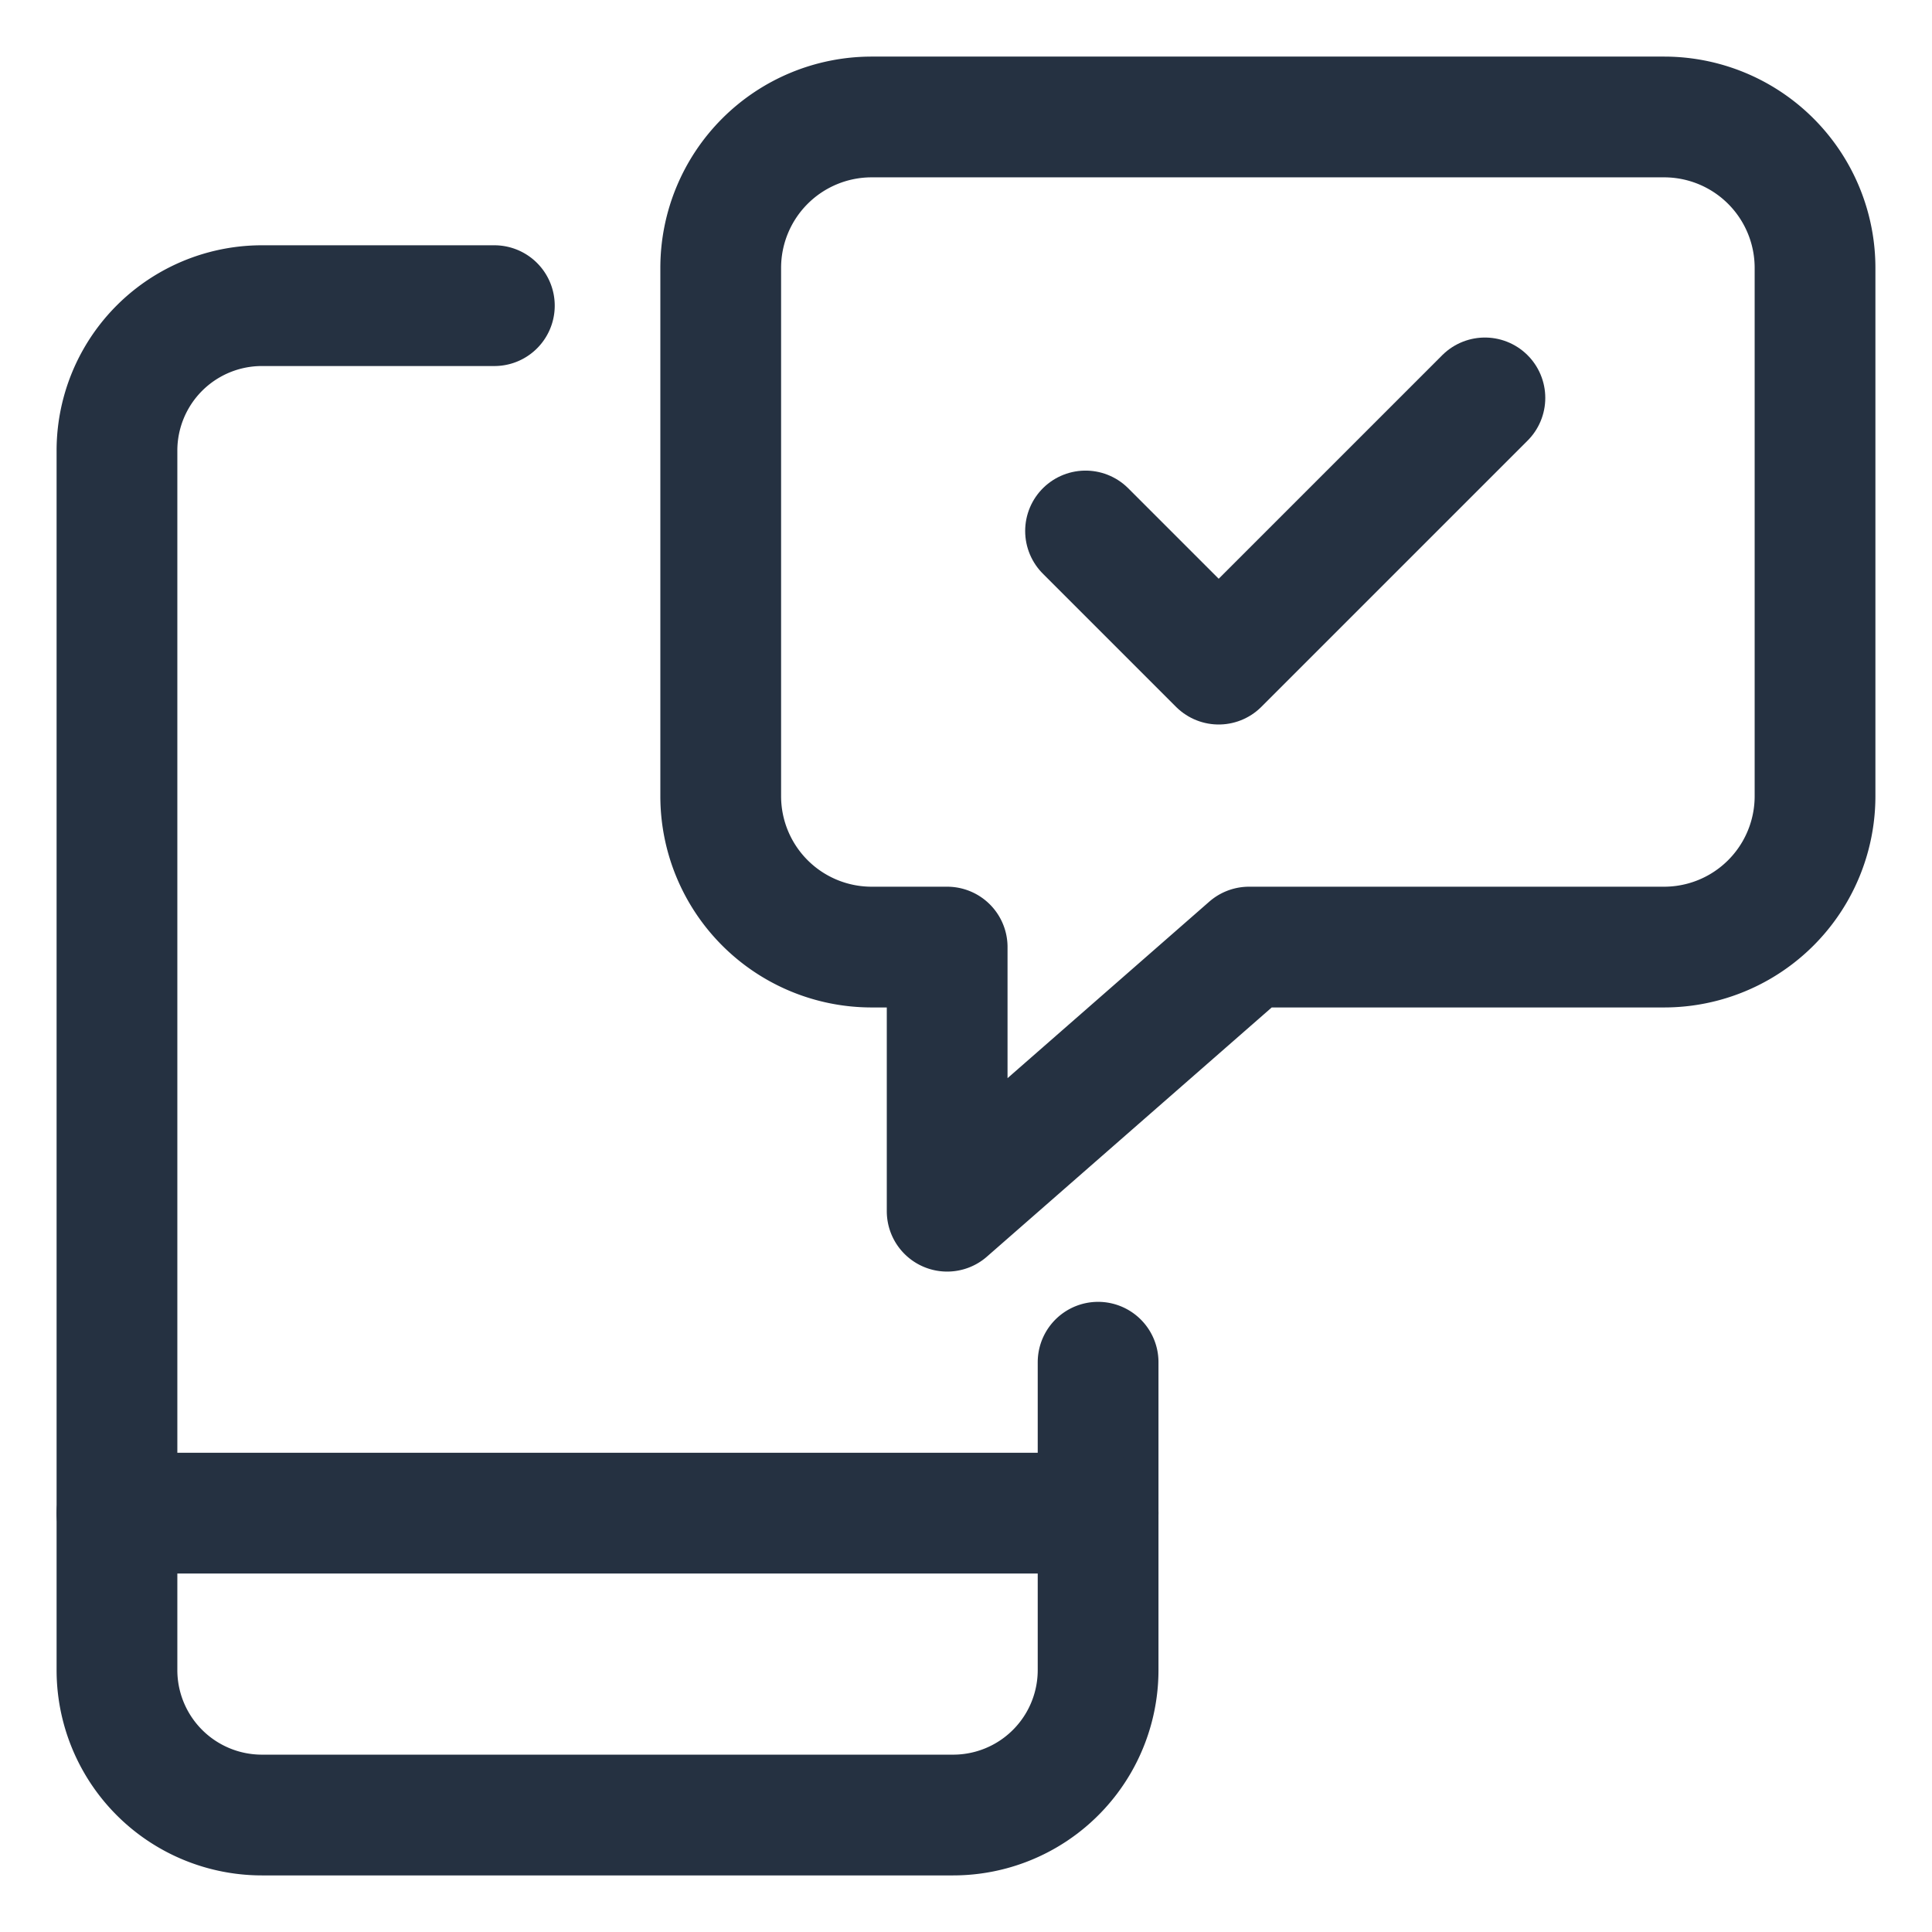 <svg xmlns="http://www.w3.org/2000/svg" viewBox="-0.75 -0.75 24 24"><defs></defs><path d="M8.203 2.578v6.562a1.875 1.875 0 0 0 1.875 1.875h0.938v3.281l3.75 -3.281h5.156a1.875 1.875 0 0 0 1.875 -1.875v-6.562a1.875 1.875 0 0 0 -1.875 -1.875h-9.844a1.875 1.875 0 0 0 -1.875 1.875Z" fill="none" stroke="#253141" stroke-linecap="round" stroke-linejoin="round" stroke-width="1.5"></path><path d="M5.391 3.047H2.505A1.801 1.801 0 0 0 0.703 4.849v15.146a1.801 1.801 0 0 0 1.802 1.802h8.584a1.801 1.801 0 0 0 1.802 -1.802V16.172" fill="none" stroke="#253141" stroke-linecap="round" stroke-linejoin="round" stroke-width="1.5"></path><path d="m0.703 18.047 12.188 0" fill="none" stroke="#253141" stroke-linecap="round" stroke-linejoin="round" stroke-width="1.5"></path><path d="M12.735 5.846 14.389 7.5l3.307 -3.307" fill="none" stroke="#253141" stroke-linecap="round" stroke-linejoin="round" stroke-width="1.5"></path></svg>